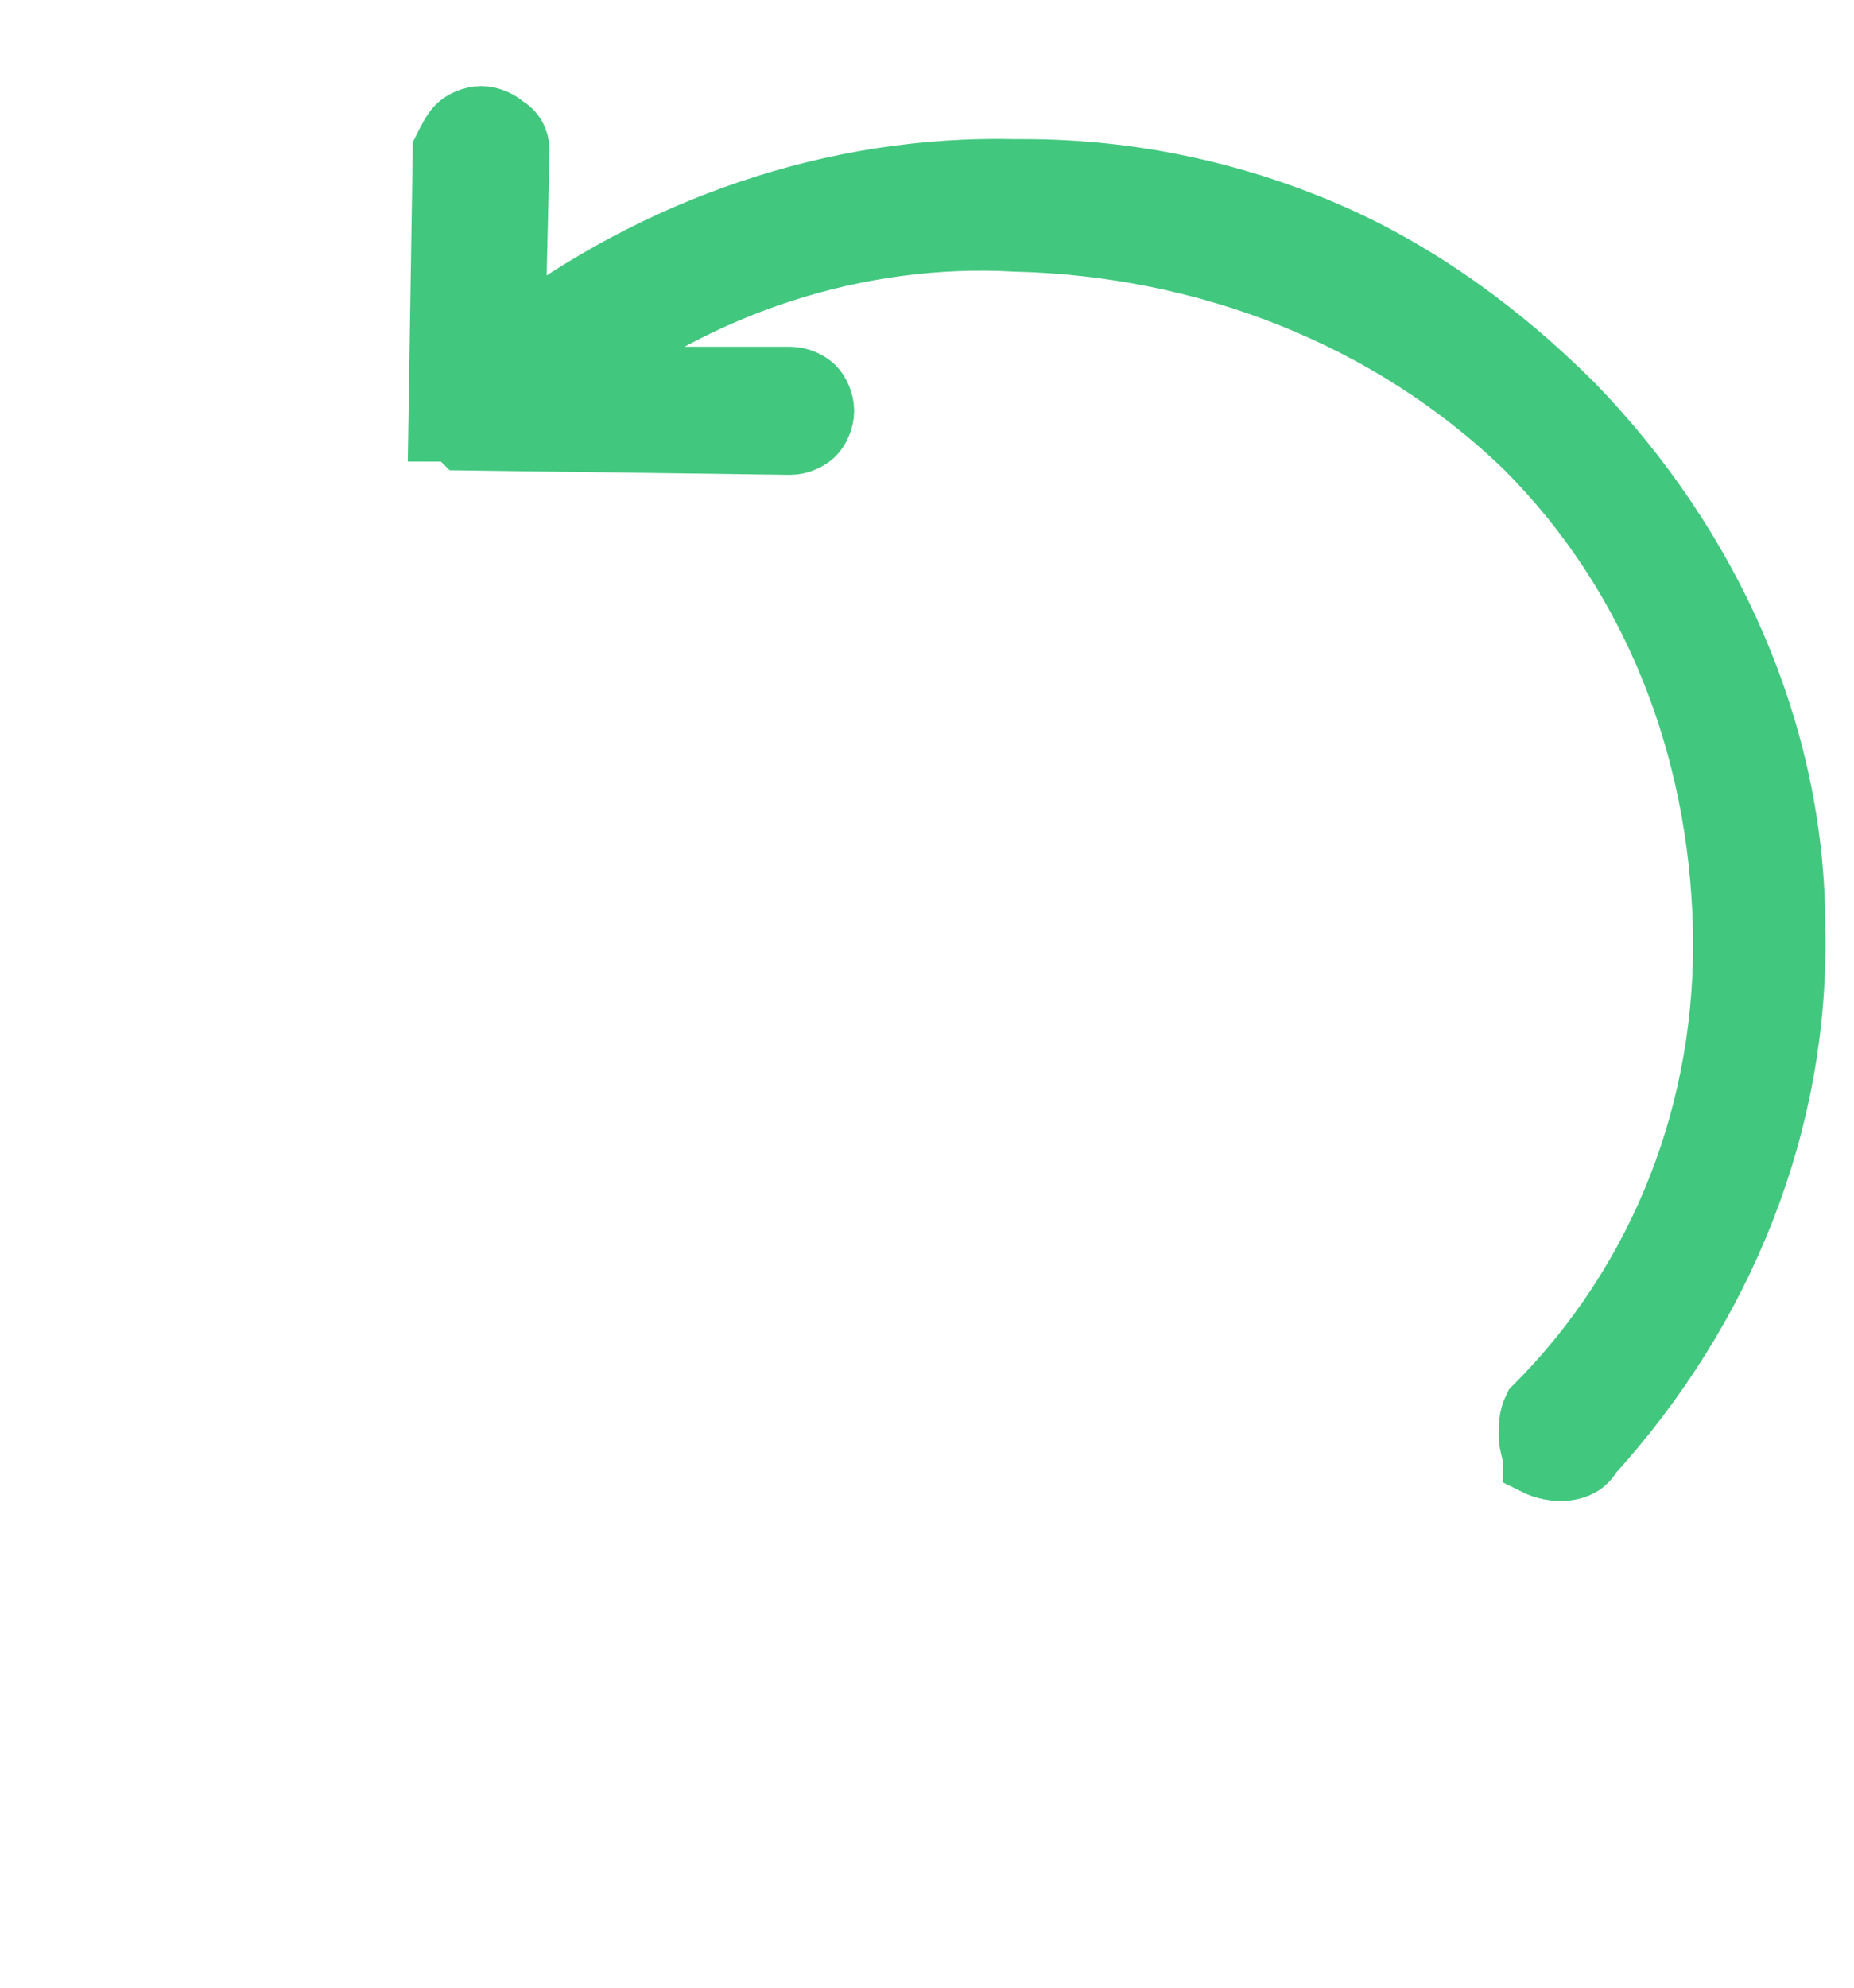 <?xml version="1.0" encoding="UTF-8"?> <!-- Generator: Adobe Illustrator 26.3.1, SVG Export Plug-In . SVG Version: 6.00 Build 0) --> <svg xmlns="http://www.w3.org/2000/svg" xmlns:xlink="http://www.w3.org/1999/xlink" id="Layer_1" x="0px" y="0px" viewBox="0 0 42 45" style="enable-background:new 0 0 42 45;" xml:space="preserve"> <style type="text/css"> .st0{fill-rule:evenodd;clip-rule:evenodd;fill:#42C77F;stroke:#42C77F;stroke-width:1.5;} </style> <path class="st0" d="M10.5,9.9l7.4,0.1c0.2,0,0.4-0.1,0.5-0.2c0.1-0.1,0.2-0.3,0.2-0.5c0-0.2-0.1-0.4-0.2-0.5 c-0.1-0.1-0.3-0.2-0.5-0.2L13,8.6c2.8-2.2,6.4-3.4,10-3.2c4.3,0.1,8.5,1.7,11.6,4.7c2.9,2.9,4.4,6.8,4.5,10.9 c0.1,4.1-1.4,8-4.3,10.9c-0.1,0.2-0.1,0.4-0.1,0.6s0.1,0.4,0.1,0.6c0.4,0.2,1,0.2,1.2-0.2c3-3.3,4.7-7.5,4.6-11.9 c0-4.4-1.9-8.6-5-11.8c-1.6-1.6-3.5-3-5.6-3.9c-2.1-0.9-4.4-1.4-6.8-1.4l-0.2,0c-4.1-0.1-8.1,1.3-11.4,3.8l0.1-4.3 c0-0.2-0.1-0.4-0.3-0.5c-0.1-0.1-0.3-0.2-0.5-0.2s-0.4,0.1-0.5,0.2c-0.1,0.1-0.2,0.3-0.3,0.5L10,9.7C10.3,9.7,10.3,9.7,10.5,9.9z"></path> </svg> 
